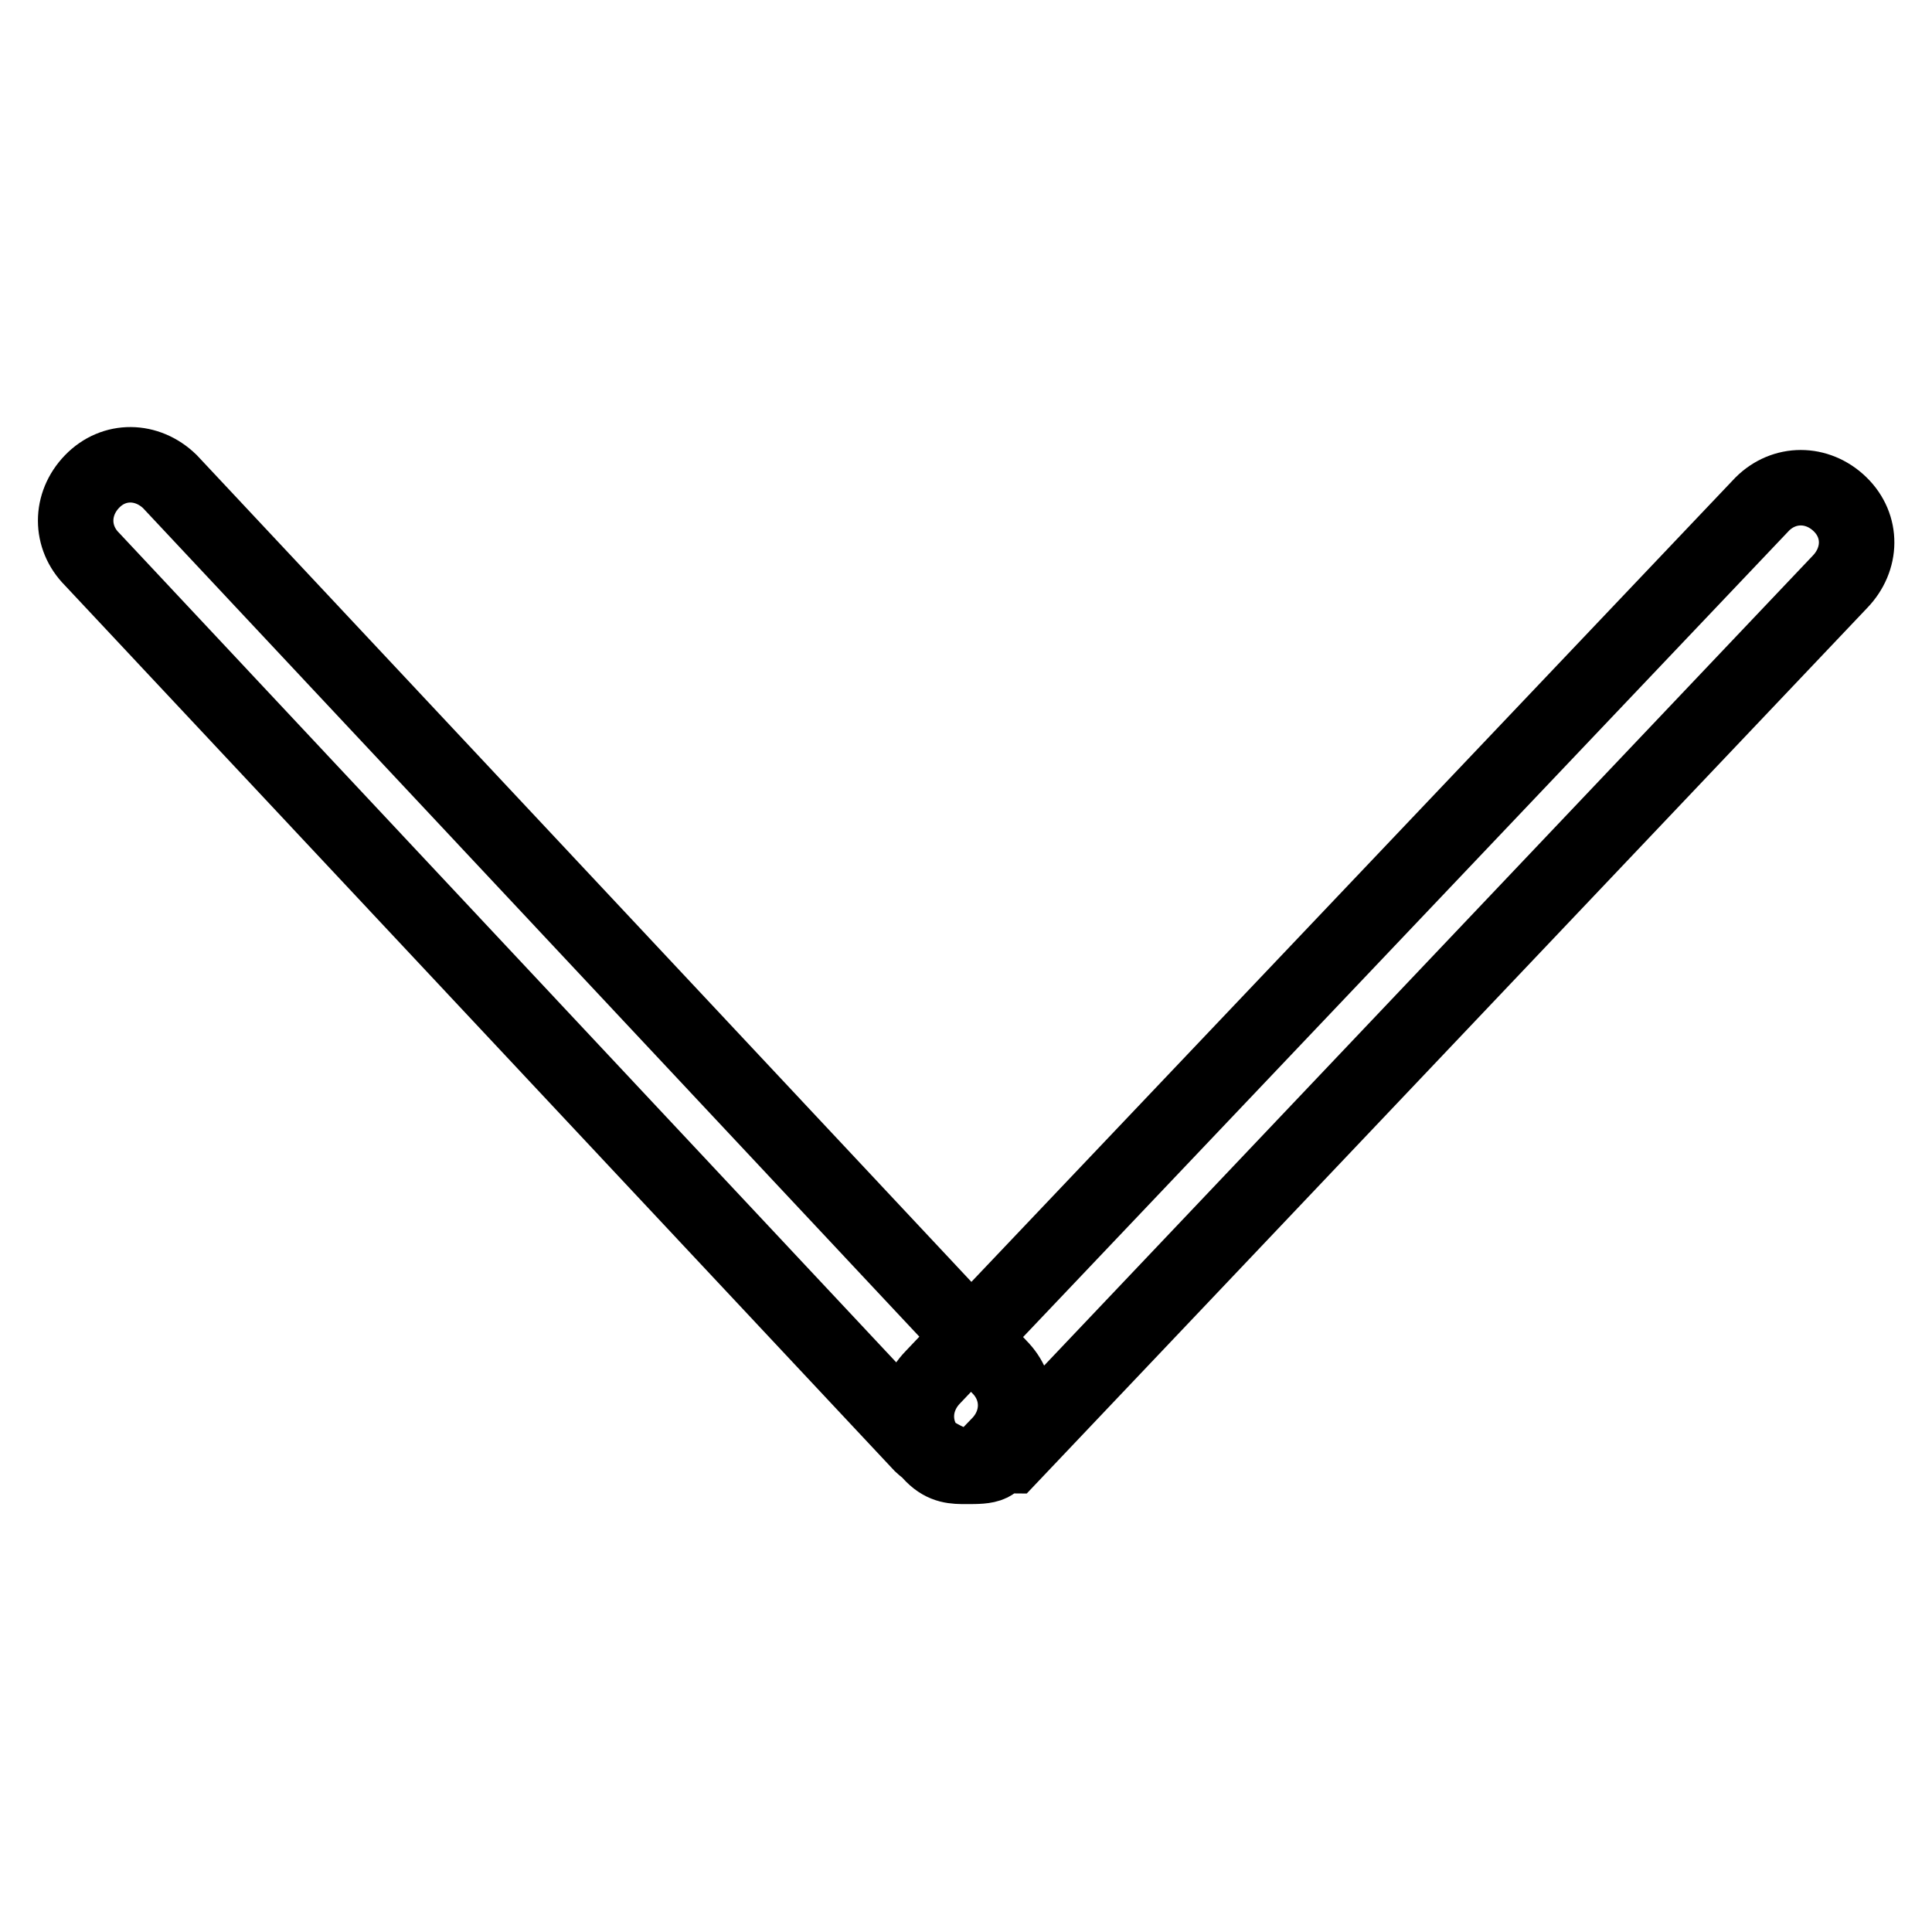 <?xml version="1.0" encoding="utf-8"?>
<!-- Svg Vector Icons : http://www.onlinewebfonts.com/icon -->
<!DOCTYPE svg PUBLIC "-//W3C//DTD SVG 1.1//EN" "http://www.w3.org/Graphics/SVG/1.1/DTD/svg11.dtd">
<svg version="1.1" xmlns="http://www.w3.org/2000/svg" xmlns:xlink="http://www.w3.org/1999/xlink" x="0px" y="0px" viewBox="0 0 256 256" enable-background="new 0 0 256 256" xml:space="preserve">
<g> <path stroke-width="10" fill-opacity="0" stroke="#000000"  d="M128,194.3c-1.5,0-4.4-1.5-5.9-2.9L12.2,74.1c-2.9-2.9-2.9-7.3,0-10.3s7.3-2.9,10.3,0l109.9,117.3 c2.9,2.9,2.9,7.3,0,10.3C132.4,194.3,130.9,194.3,128,194.3z M128,194.3c-1.5,0-2.9,0-4.4-1.5c-2.9-2.9-2.9-7.3,0-10.3L233.5,66.8 c2.9-2.9,7.3-2.9,10.3,0s2.9,7.3,0,10.3L133.9,192.9C132.4,192.9,130.9,194.3,128,194.3z"/></g>
</svg>